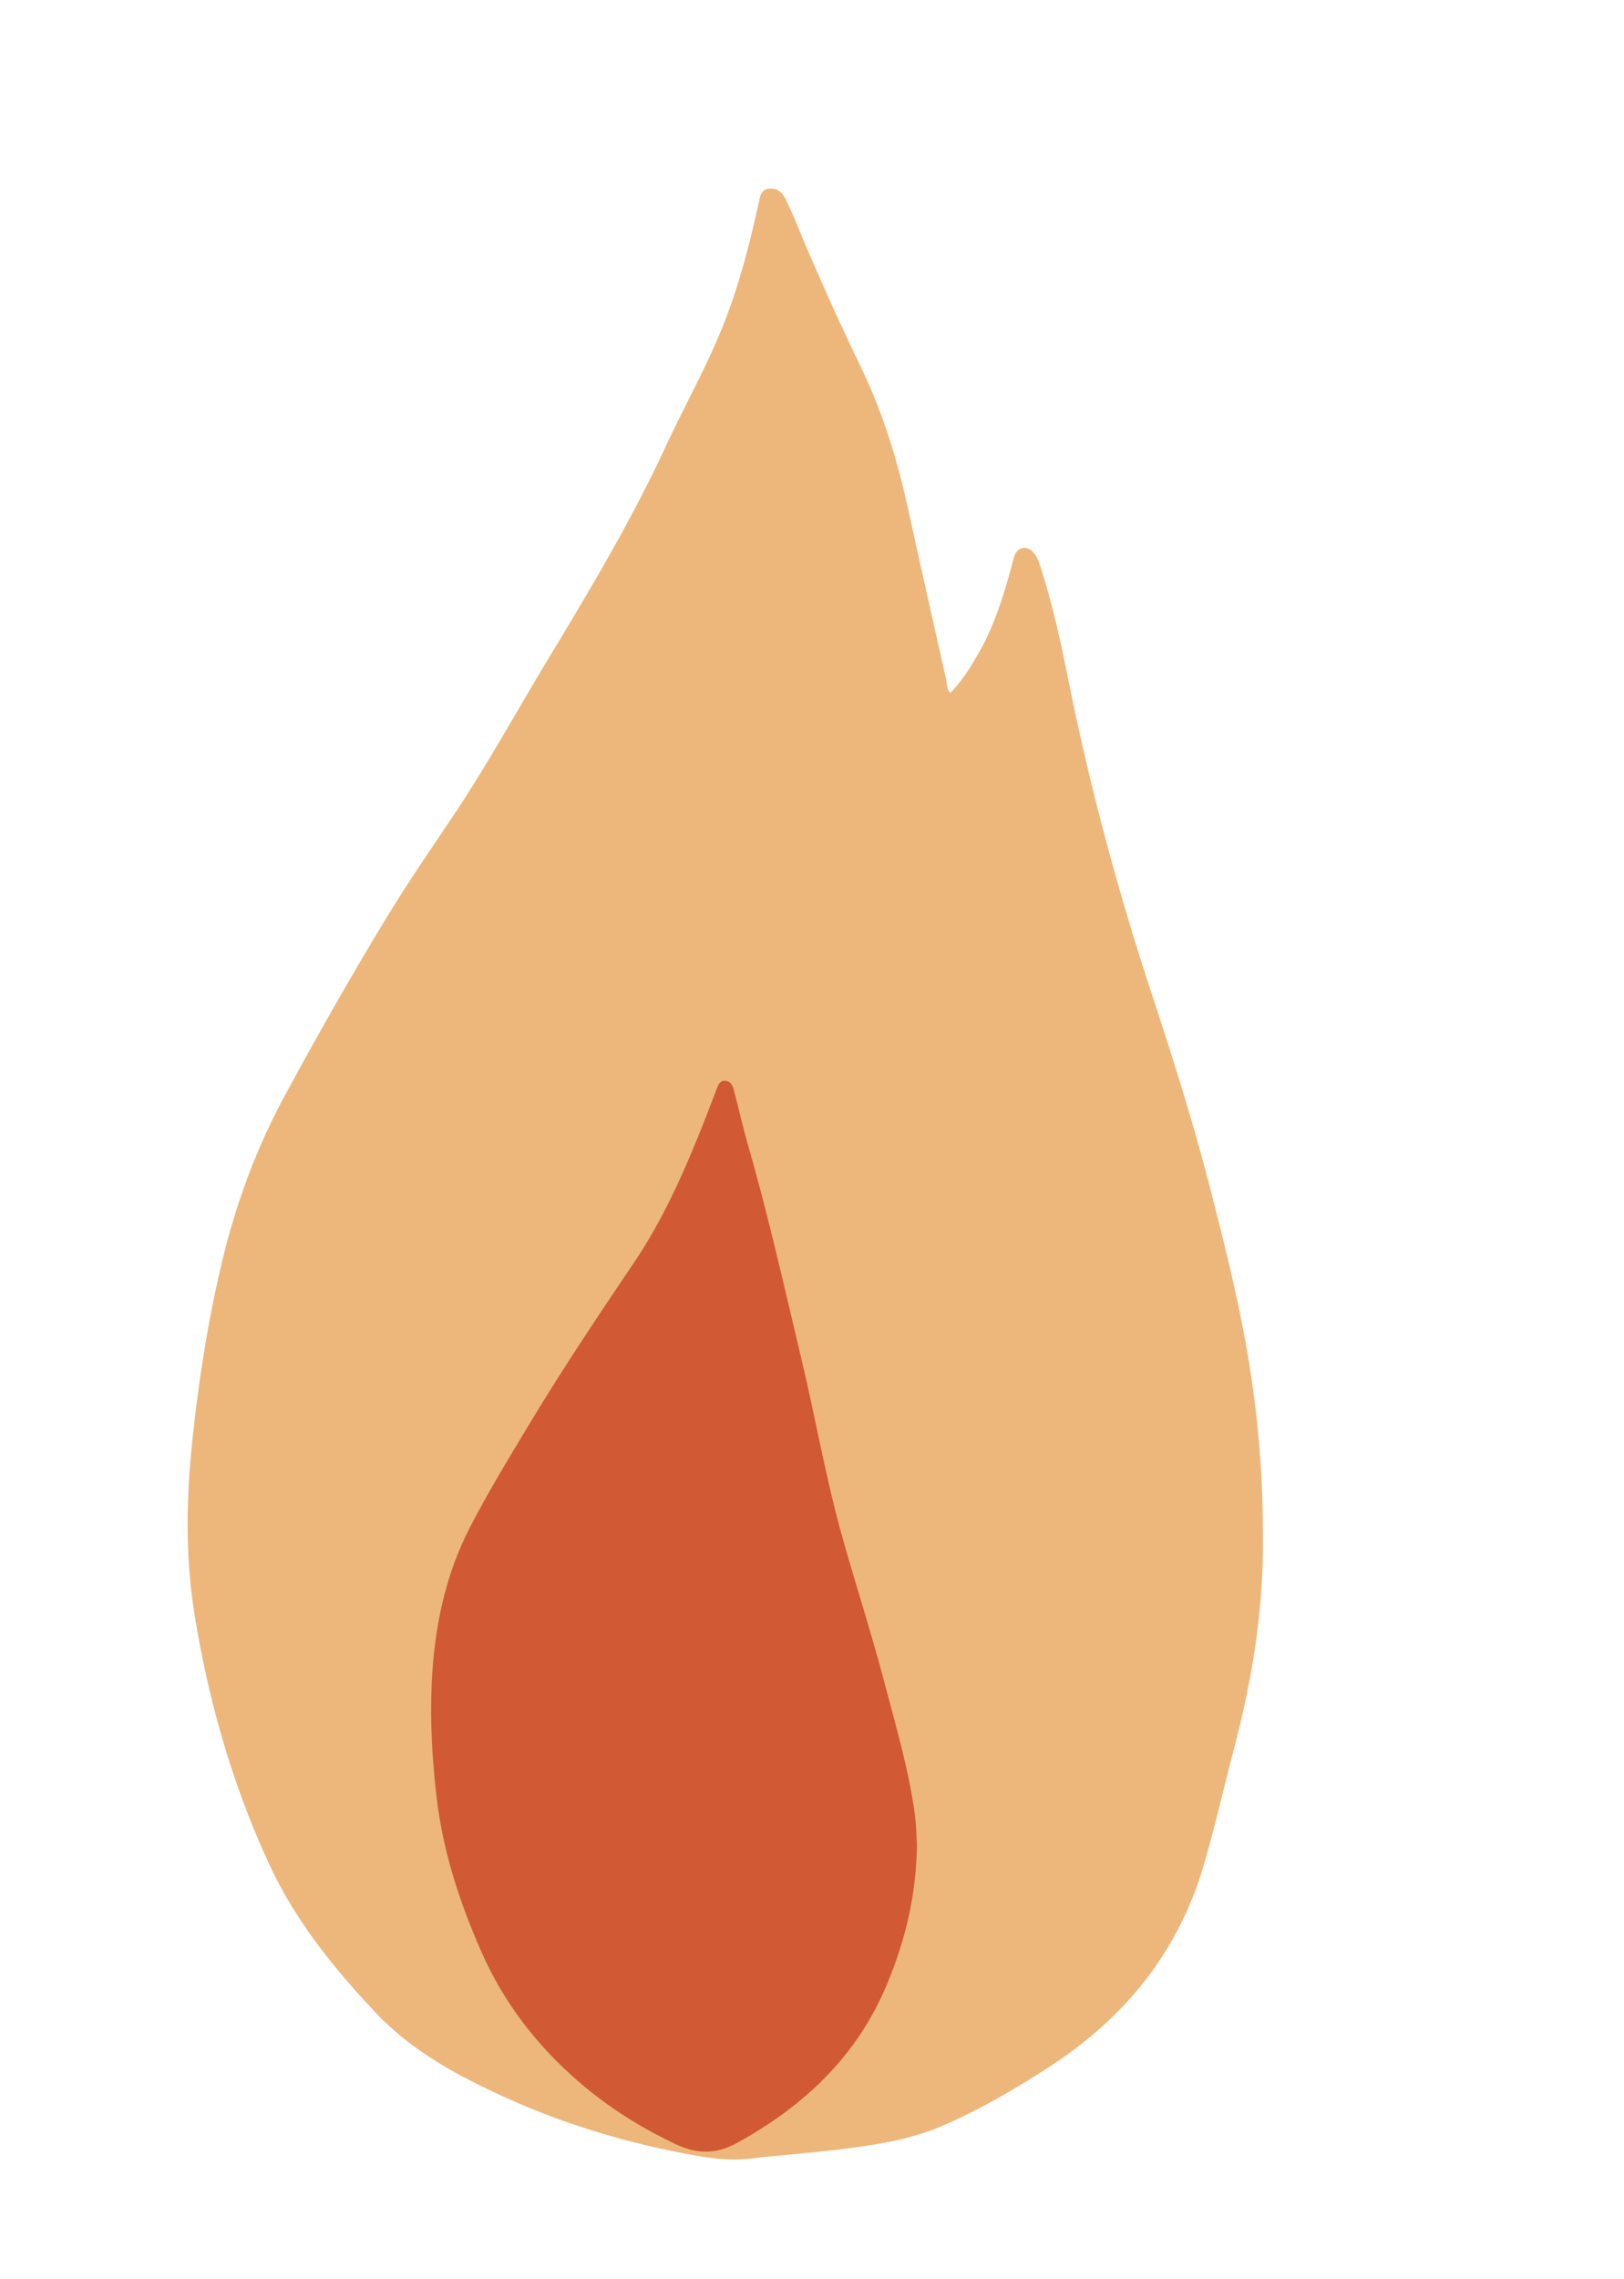 <?xml version="1.0" encoding="UTF-8"?>
<svg data-bbox="54.767 55.01 313.833 575.067" viewBox="0 0 474 665" xmlns="http://www.w3.org/2000/svg" data-type="color">
    <g>
        <path d="M277.32 202.2c3.38-3.37 5.84-7.35 8.19-11.42 4.8-8.33 7.55-17.44 10.03-26.65.21-.79.36-1.61.7-2.34 1.05-2.22 3.35-2.58 5.13-.86 1.15 1.12 1.7 2.56 2.18 4.03 3.56 10.96 6.02 22.2 8.28 33.47 6.21 30.92 14.37 61.31 24.23 91.24 6.15 18.67 12.07 37.39 16.99 56.43 4.71 18.24 9.29 36.5 12.08 55.15 1.44 9.59 2.45 19.24 3 28.93.39 6.9.48 13.79.47 20.69-.02 20.08-3.29 39.68-8.36 59.04-2.96 11.3-5.54 22.68-8.8 33.91-7.46 25.75-23.23 45.04-45.44 59.38-10.06 6.49-20.43 12.57-31.44 17.25-8.5 3.61-17.68 5.12-26.89 6.34-9.71 1.29-19.47 1.95-29.2 3.06-5.75.65-11.43-.2-17.03-1.23-18.47-3.4-36.36-8.73-53.5-16.47-14.21-6.41-27.78-13.68-38.65-25.3-12.04-12.86-23-26.42-30.5-42.49-10.85-23.25-17.83-47.71-21.95-72.94-2.7-16.54-2.53-33.25-.82-49.95 1.83-17.86 4.56-35.55 8.71-53.03 4.05-17.03 10.01-33.27 18.35-48.69 9.5-17.56 19.35-34.92 29.72-51.97 5.89-9.69 12.28-19.06 18.62-28.46 10.61-15.74 19.7-32.4 29.52-48.62 11.95-19.73 23.68-39.58 33.4-60.51 5.73-12.35 12.49-24.22 17.39-36.93 4.27-11.08 7.17-22.58 9.74-34.16.37-1.68.55-3.74 2.96-4.05 2.54-.32 4 1.32 4.92 3.17 1.74 3.48 3.17 7.12 4.68 10.72a832 832 0 0 0 17.24 38.17c6.42 13.3 10.71 27.29 13.85 41.69 3.61 16.54 7.34 33.06 11.07 49.58.27 1.22.09 2.59 1.13 3.82" fill="#edb77b" data-color="1"/>
        <path d="M267.63 538.35c-.22 15.01-3.53 28.11-8.82 40.76-8.76 20.95-24.28 35.46-43.84 46.2-5.95 3.27-11.65 3.17-17.65.34-10.31-4.86-19.84-10.86-28.48-18.34-12.13-10.5-21.72-22.91-28.21-37.56-6.47-14.61-11.41-29.69-13.24-45.72-1.25-10.94-1.9-21.89-1.39-32.85.74-15.87 3.77-31.25 11.15-45.54 5.25-10.16 11.18-19.92 17.08-29.71 9.77-16.24 20.31-31.99 30.91-47.69 7.5-11.1 13.1-23.18 18.17-35.52 2.03-4.94 3.92-9.94 5.84-14.92.47-1.23.85-2.51 2.46-2.46 1.69.06 2.24 1.42 2.59 2.75 1.43 5.42 2.65 10.9 4.2 16.28 5.91 20.5 10.55 41.33 15.5 62.07 4.15 17.4 7.16 35.07 12.03 52.31 4.03 14.28 8.62 28.41 12.38 42.76 3.32 12.67 7.06 25.27 8.76 38.32.4 3.22.43 6.5.56 8.52" fill="#d15934" data-color="2"/>
    </g>
</svg>
